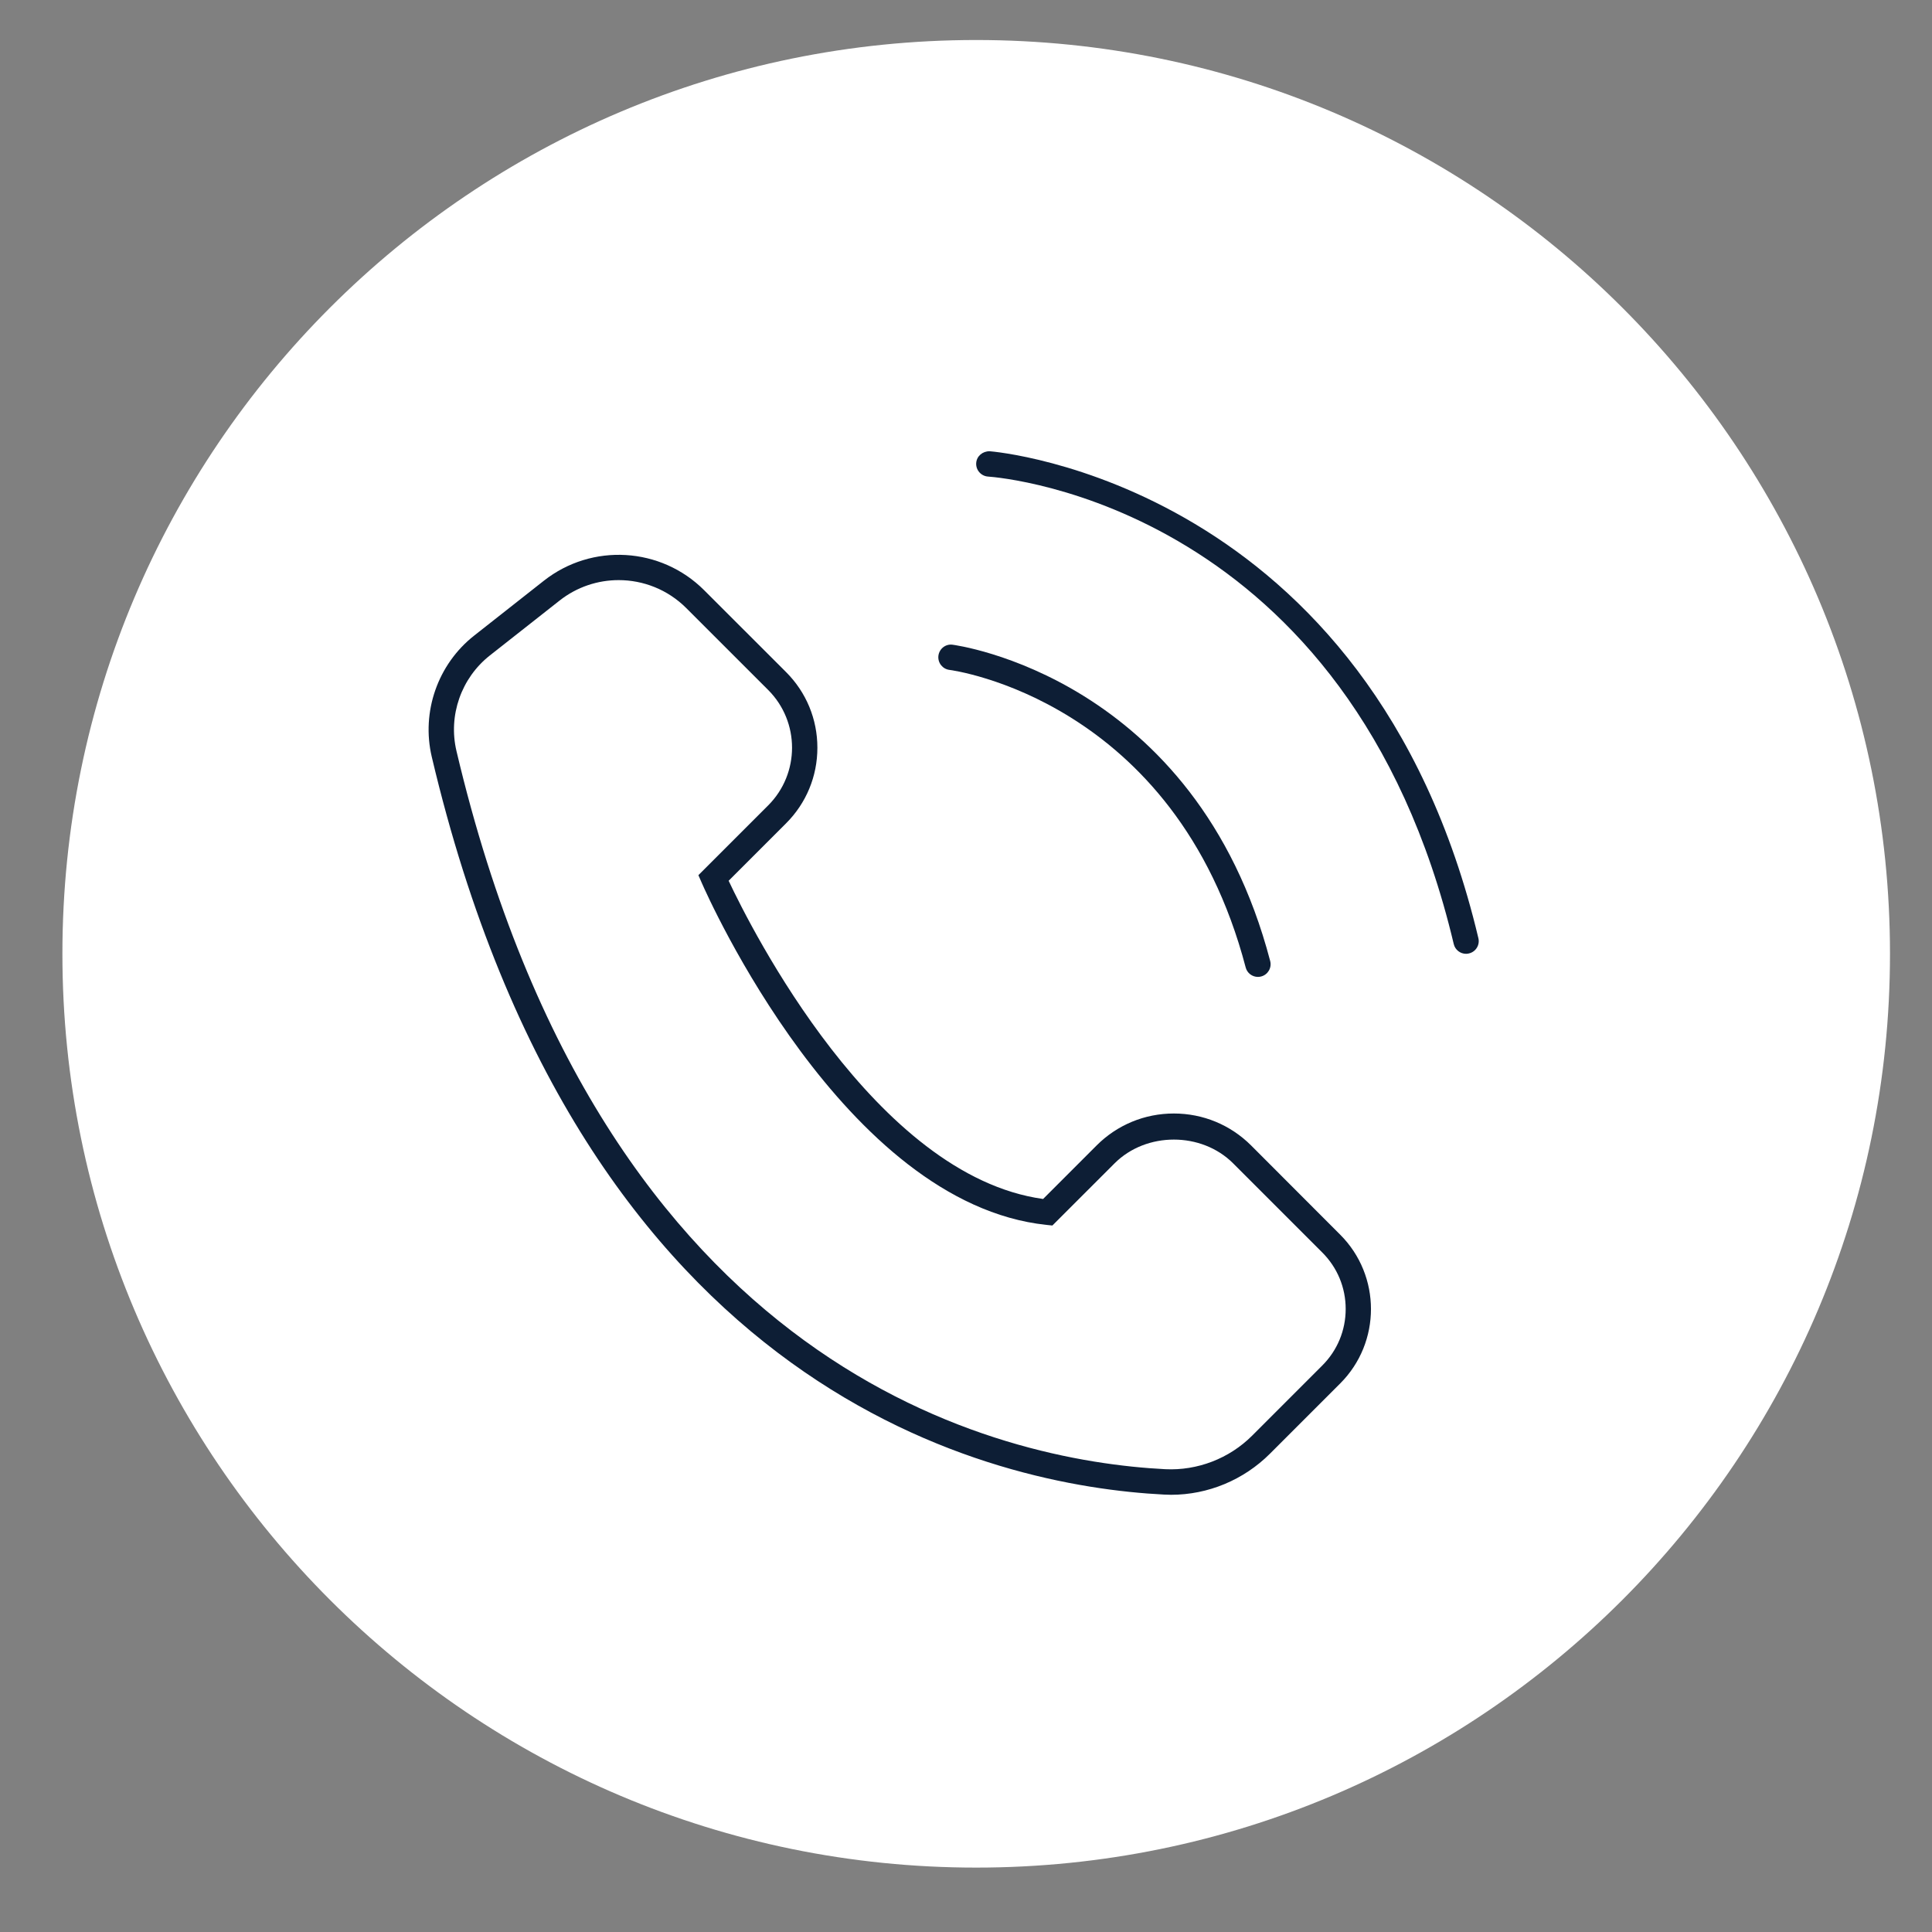 <?xml version="1.0" encoding="utf-8"?>
<!-- Generator: Adobe Illustrator 16.0.0, SVG Export Plug-In . SVG Version: 6.00 Build 0)  -->
<!DOCTYPE svg PUBLIC "-//W3C//DTD SVG 1.1//EN" "http://www.w3.org/Graphics/SVG/1.1/DTD/svg11.dtd">
<svg version="1.1" id="Calque_1" xmlns="http://www.w3.org/2000/svg" xmlns:xlink="http://www.w3.org/1999/xlink" x="0px" y="0px"
	 width="90px" height="90px" viewBox="0 0 90 90" enable-background="new 0 0 90 90" xml:space="preserve">
<rect x="0" y="0" width="90" height="90" fill="#808080" stroke="none"/>
<path fill="#FFFFFF" d="M88.043,44.432C88.043,67.941,68.984,87,45.475,87C21.965,87,2.907,67.941,2.907,44.432
	c0-23.509,19.058-42.568,42.567-42.568C68.984,1.864,88.043,20.922,88.043,44.432"/>
<path fill="#0D1E35" d="M58.281,53.359c-0.961-0.959-2.24-1.488-3.599-1.488s-2.638,0.529-3.597,1.488l-2.493,2.494
	c-7.824-1.086-13.61-12.617-14.649-14.824l2.675-2.675c0.941-0.94,1.459-2.191,1.459-3.523c0-1.331-0.518-2.582-1.459-3.523
	l-3.814-3.812c-2.017-2.018-5.228-2.208-7.468-0.444l-3.248,2.557c-1.695,1.334-2.47,3.553-1.974,5.65
	c7.036,29.805,26.199,33.961,34.112,34.364c0.109,0.006,0.219,0.01,0.328,0.01c1.716,0,3.38-0.689,4.607-1.916l3.271-3.271
	c1.911-1.91,1.911-5.02,0-6.93L58.281,53.359z M61.598,63.609l-3.27,3.271c-1.07,1.068-2.549,1.633-4.041,1.561
	c-7.647-0.389-26.17-4.43-33.023-33.456c-0.391-1.652,0.22-3.399,1.555-4.451l3.248-2.557c0.811-0.639,1.784-0.953,2.753-0.953
	c1.145,0,2.286,0.44,3.15,1.304l3.814,3.813c1.483,1.482,1.483,3.896,0,5.378l-3.25,3.25l0.161,0.369
	c0.266,0.609,6.611,14.918,16.049,15.922l0.28,0.029l2.896-2.895c1.476-1.477,4.05-1.477,5.525,0l4.152,4.152
	c0.703,0.703,1.09,1.637,1.09,2.631S62.301,62.906,61.598,63.609"/>
<path fill="#0D1E35" d="M44.232,31.207c0.104,0.012,10.521,1.382,13.797,13.862c0.068,0.264,0.308,0.439,0.57,0.439
	c0.049,0,0.1-0.006,0.15-0.02c0.314-0.082,0.504-0.404,0.421-0.721c-3.478-13.249-14.687-14.72-14.8-14.734
	c-0.326-0.043-0.617,0.193-0.656,0.517C43.678,30.875,43.908,31.168,44.232,31.207"/>
<path fill="#0D1E35" d="M68.869,43.705c-5.037-21.233-22.588-22.672-22.765-22.684c-0.329-0.005-0.606,0.224-0.629,0.548
	c-0.022,0.325,0.224,0.607,0.548,0.631c0.688,0.047,16.867,1.414,21.698,21.777c0.063,0.271,0.306,0.455,0.573,0.455
	c0.045,0,0.091-0.006,0.137-0.018C68.748,44.34,68.945,44.021,68.869,43.705"/>
<g>
</g>
<g>
</g>
<g>
</g>
<g>
</g>
<g>
</g>
<g>
</g>
</svg>
